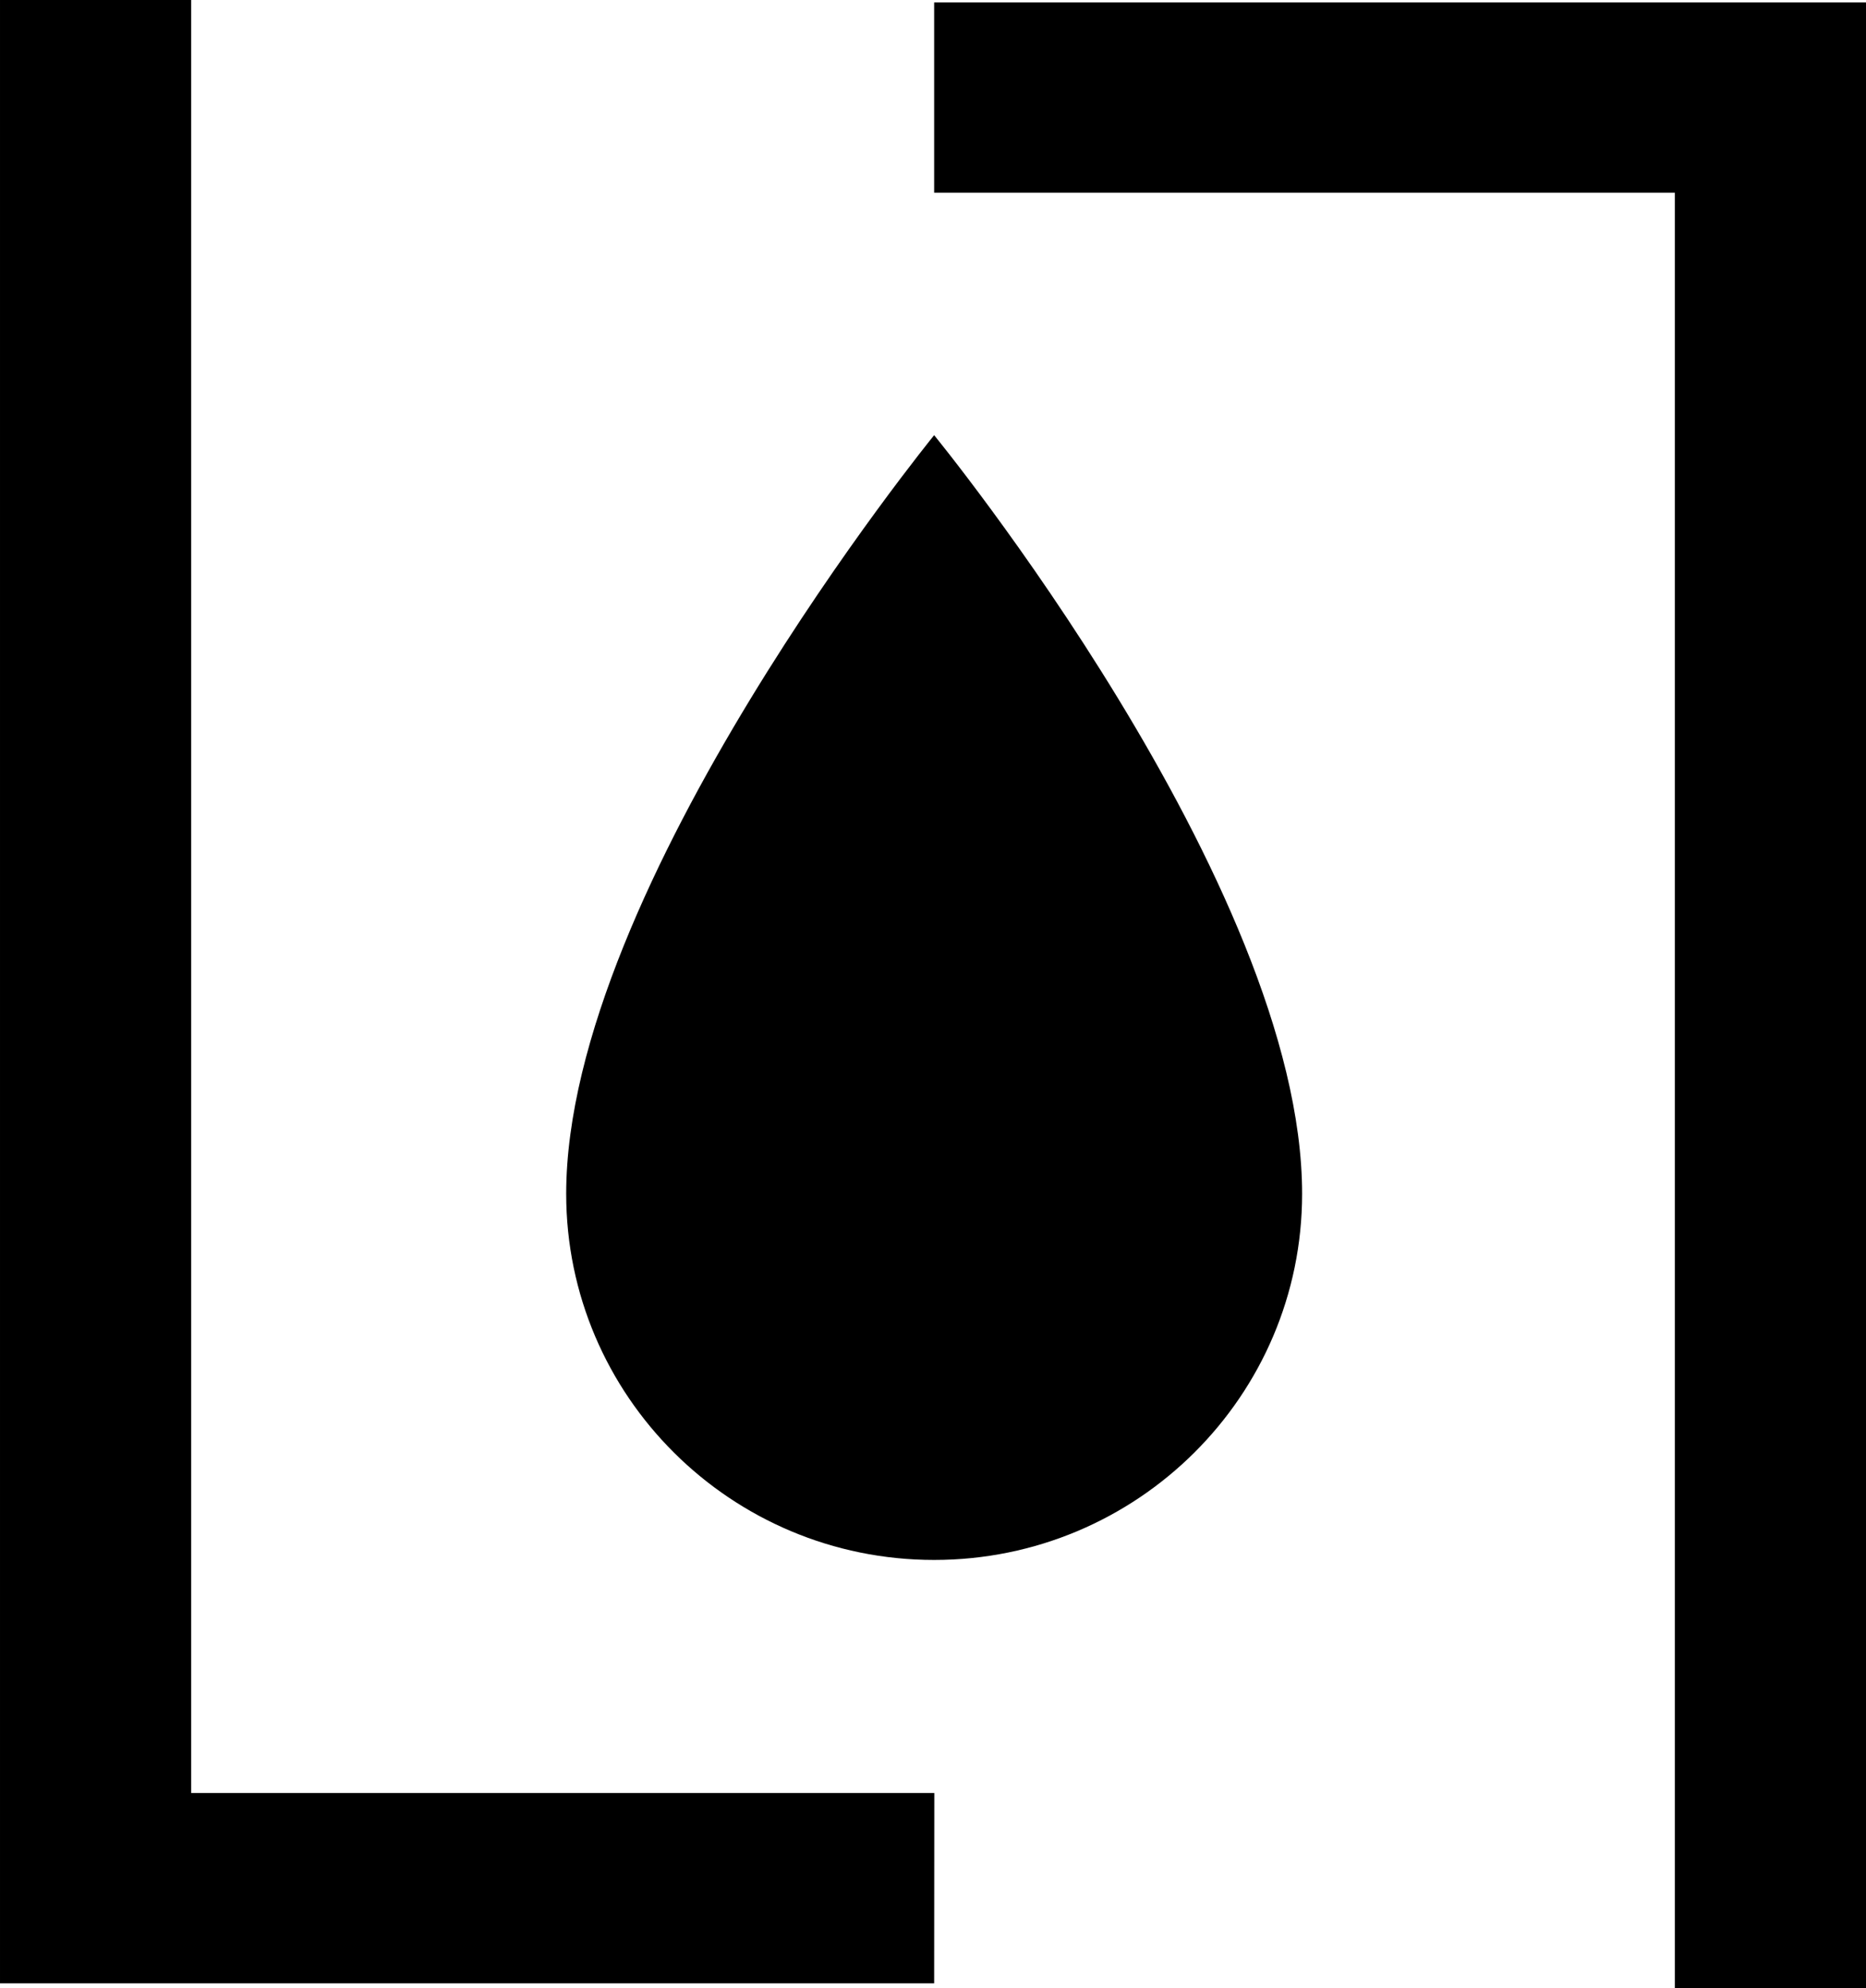 <svg xmlns:inkscape="http://www.inkscape.org/namespaces/inkscape" xmlns:sodipodi="http://sodipodi.sourceforge.net/DTD/sodipodi-0.dtd" xmlns="http://www.w3.org/2000/svg" xmlns:svg="http://www.w3.org/2000/svg" width="12.171mm" height="12.965mm" viewBox="0 0 12.171 12.965" id="svg1239" inkscape:version="1.1.2 (b8e25be833, 2022-02-05)" sodipodi:docname="gidrolock-icon-black.svg"><defs id="defs1236"></defs><g inkscape:label="&#x421;&#x43B;&#x43E;&#x439; 1" inkscape:groupmode="layer" id="layer1" transform="translate(-73.225,-203.772)"><path d="m 79.318,216.706 h -6.093 v -12.934 h 1.247 v 11.693 h 4.847 z" fill="white" id="path4" style="fill:#000000;stroke-width:0.265"></path><path d="m 85.396,216.737 h -1.247 v -11.708 h -4.831 v -1.241 h 6.078 z" fill="white" id="path6" style="fill:#000000;stroke-width:0.265"></path><path d="m 81.718,211.557 c 0,1.318 -1.075,2.388 -2.4,2.388 -1.325,0 -2.4,-1.07 -2.4,-2.388 0,-2.001 2.4,-4.947 2.4,-4.947 0,0 2.4,2.931 2.4,4.947 z" fill="white" id="path8" style="fill:#000000;stroke-width:0.265"></path></g></svg>